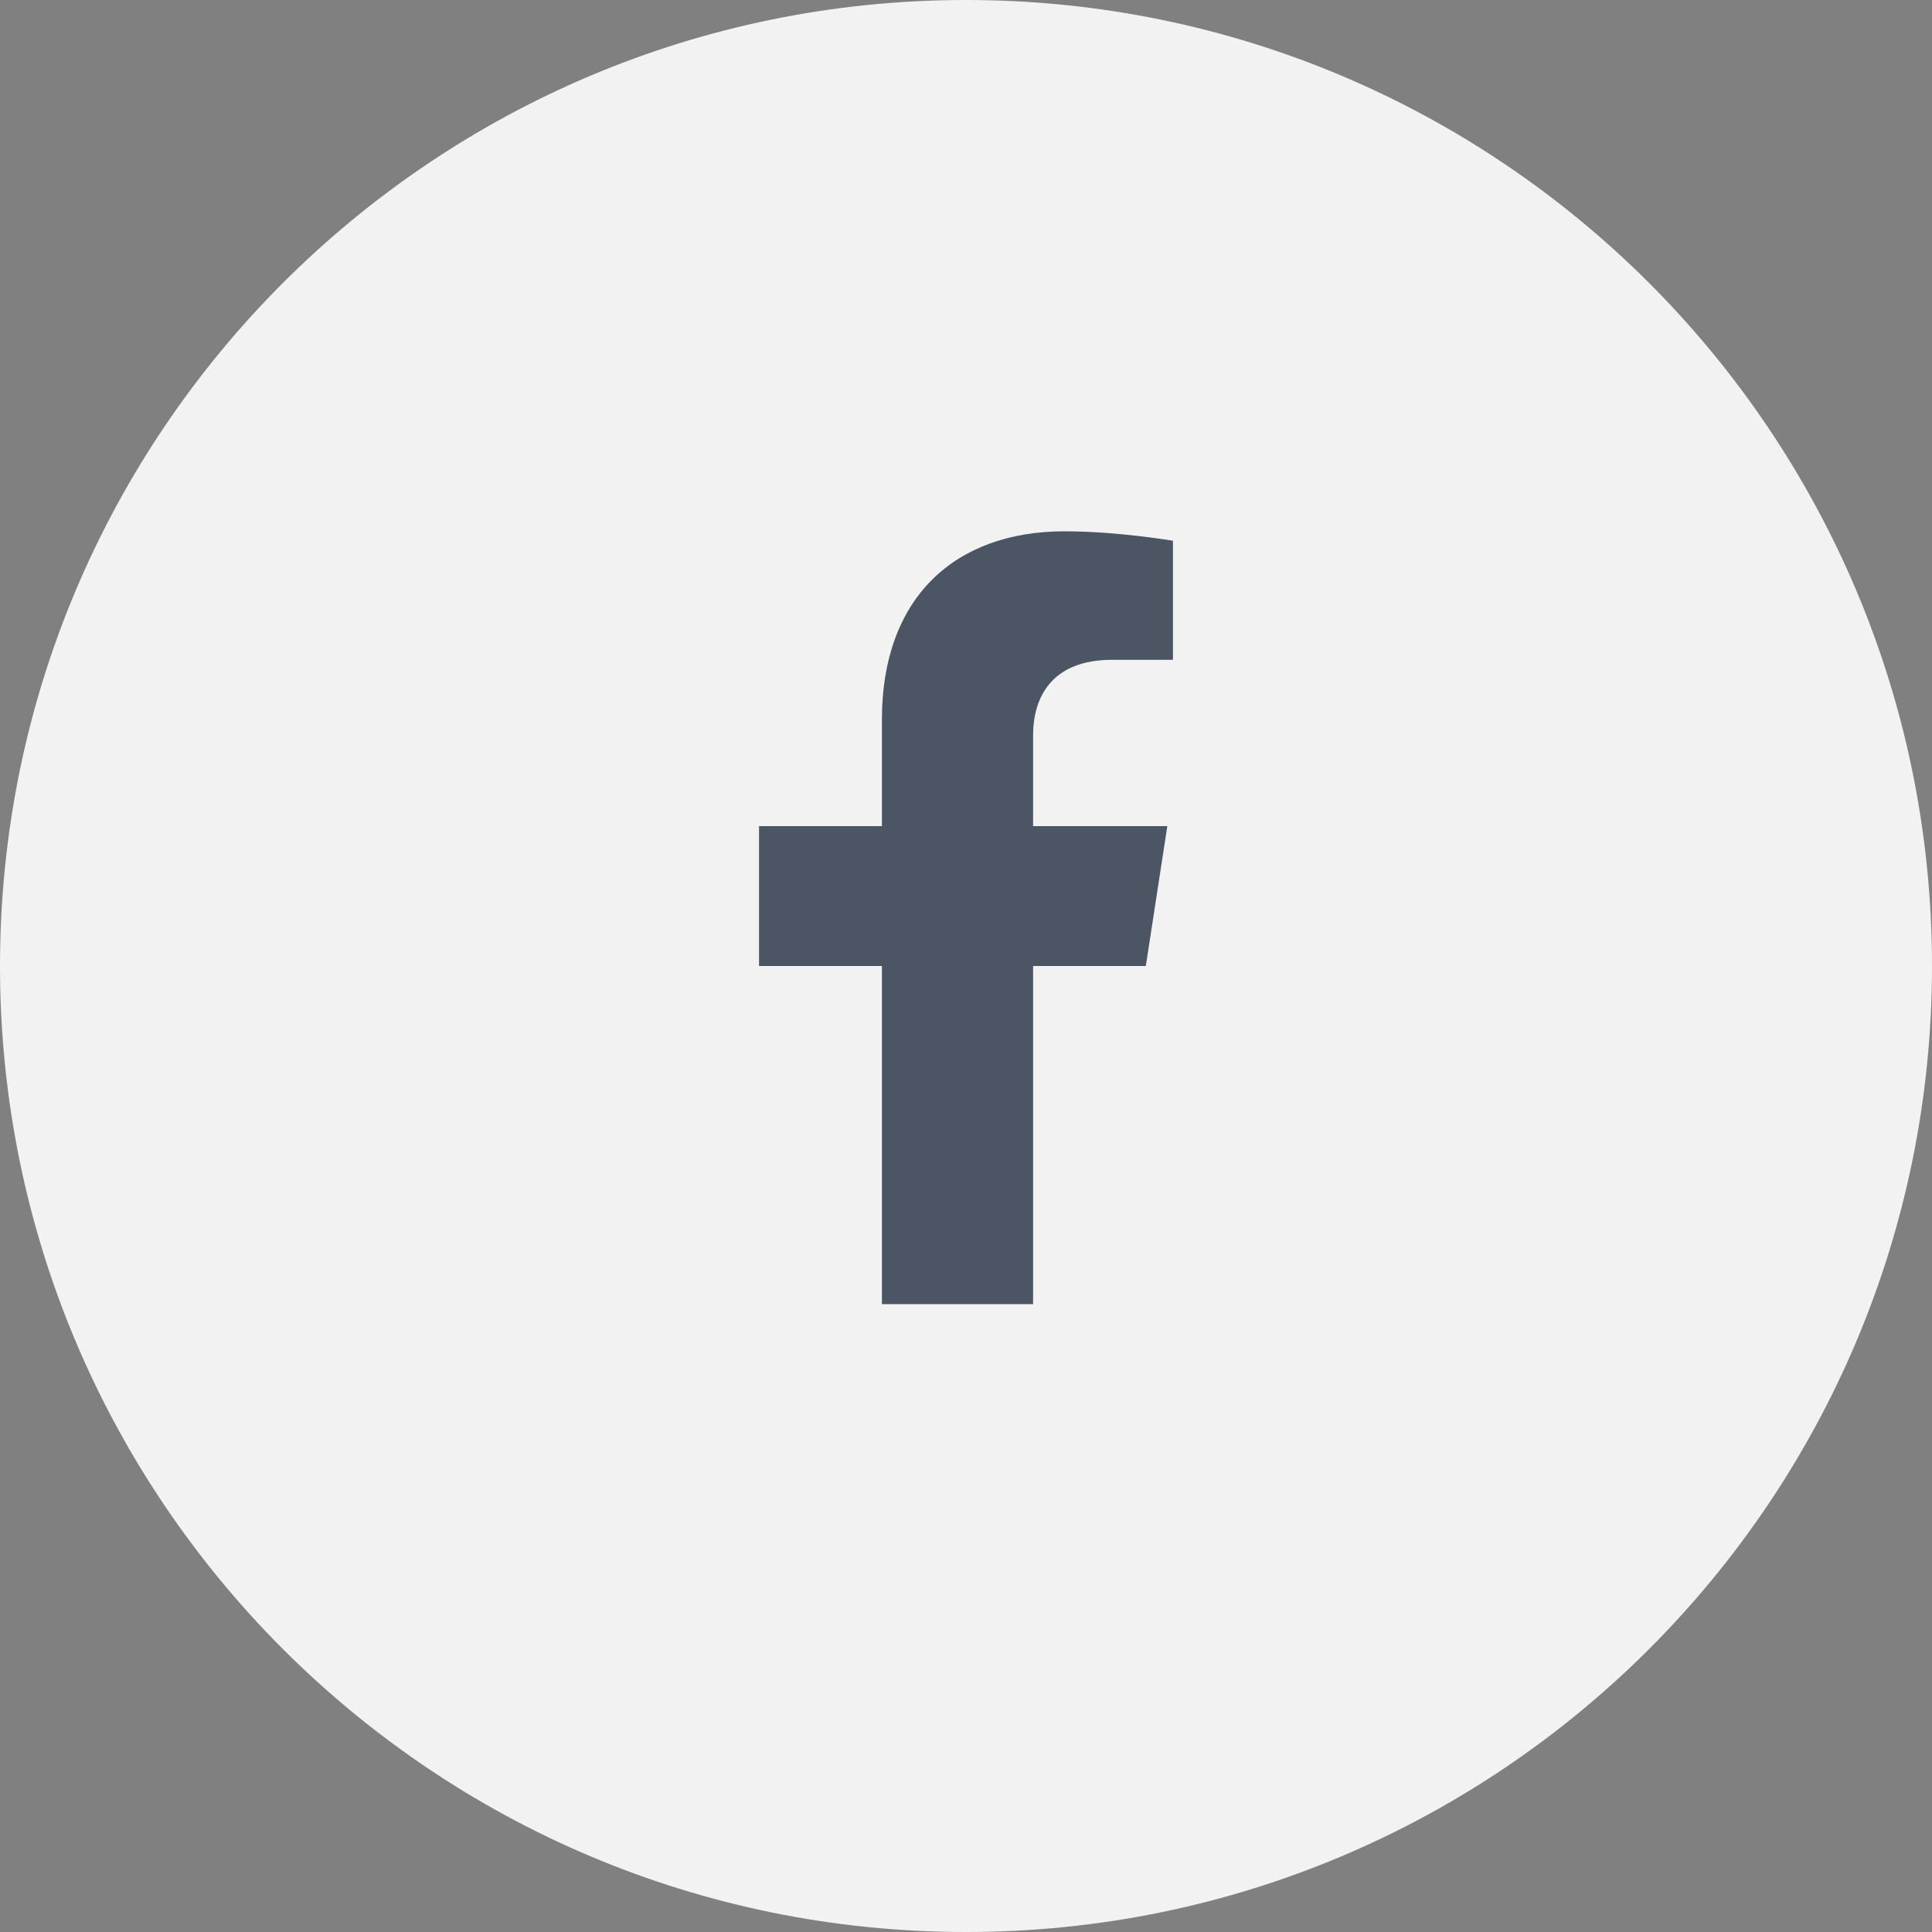 <?xml version="1.0" encoding="utf-8"?>
<svg xmlns="http://www.w3.org/2000/svg" fill="none" height="100%" overflow="visible" preserveAspectRatio="none" style="display: block;" viewBox="0 0 40 40" width="100%">
<rect x="0" y="0" width="40" height="40" fill="#808080" stroke="none"/>
<g id="span">
<path d="M0 20C0 8.954 8.954 0 20 0V0C31.046 0 40 8.954 40 20V20C40 31.046 31.046 40 20 40V40C8.954 40 0 31.046 0 20V20Z" fill="#F2F2F3"/>
<g id="i">
<g id="svg">
<g clip-path="url(#clip0_0_153)" id="Frame">
<path d="M23.723 20L24.168 17.104H21.389V15.225C21.389 14.433 21.777 13.661 23.022 13.661H24.285V11.196C24.285 11.196 23.138 11 22.043 11C19.754 11 18.259 12.387 18.259 14.898V17.104H15.715V20H18.259V27H21.389V20H23.723Z" fill="#4B5563" id="Vector"/>
</g>
</g>
</g>
</g>
<defs>
<clipPath id="clip0_0_153">
<rect fill="white" height="16" transform="translate(15 11)" width="10"/>
</clipPath>
</defs>
</svg>